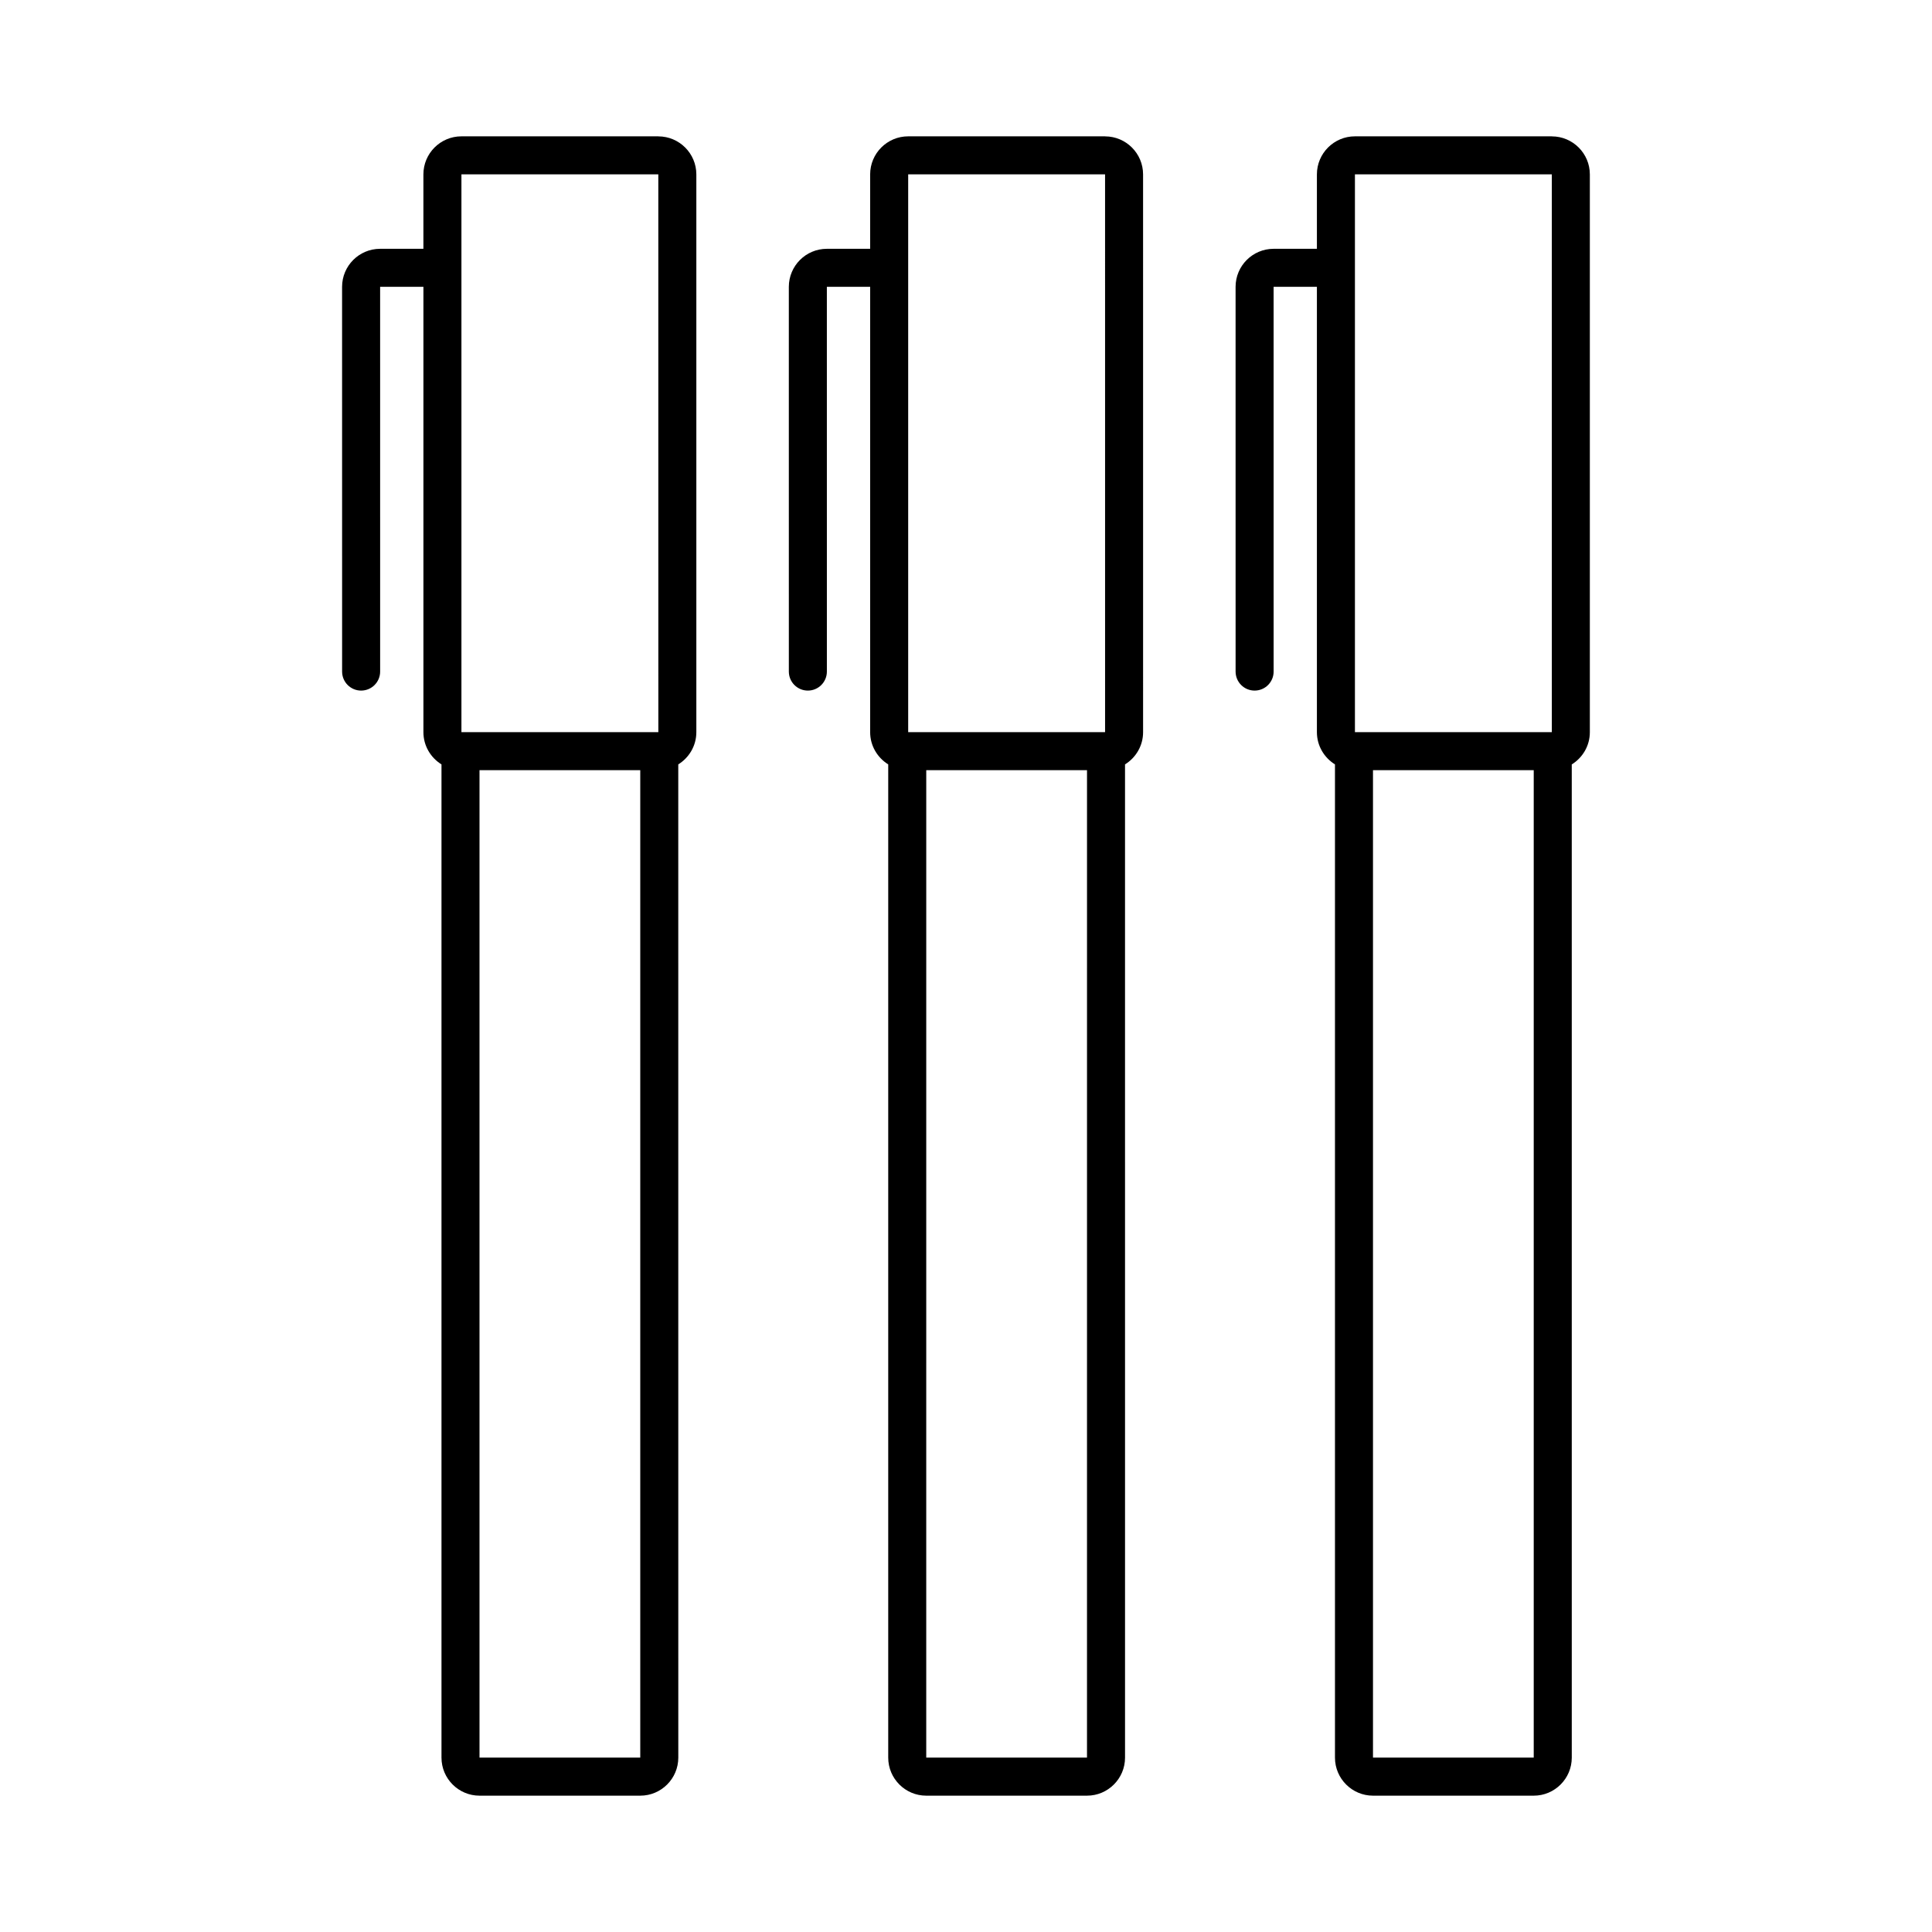 <?xml version="1.0" encoding="UTF-8"?>
<!-- Uploaded to: SVG Repo, www.svgrepo.com, Generator: SVG Repo Mixer Tools -->
<svg fill="#000000" width="800px" height="800px" version="1.1" viewBox="144 144 512 512" xmlns="http://www.w3.org/2000/svg">
 <path d="m318.46 180.13h-52.176c-5.559 0-10.078 4.519-10.078 10.078v19.727h-11.473c-5.559 0-10.078 4.519-10.078 10.078l0.008 101.96c0 2.781 2.254 5.039 5.039 5.039 2.781 0 5.039-2.254 5.039-5.039l-0.004-101.96h11.473v118.02c0 3.613 1.926 6.762 4.789 8.539v263.22c0 5.555 4.519 10.078 10.078 10.078h42.602c5.559 0 10.078-4.523 10.078-10.078l-0.008-263.22c2.863-1.777 4.789-4.926 4.789-8.539v-147.82c0-5.555-4.519-10.074-10.078-10.074zm-4.785 429.66h-42.602v-261.68h42.602zm-47.391-271.76v-147.82h52.176l0.008 147.82zm170.57-157.9h-52.176c-5.559 0-10.078 4.519-10.078 10.078v19.727h-11.473c-5.559 0-10.078 4.519-10.078 10.078l0.004 101.96c0 2.781 2.254 5.039 5.039 5.039 2.781 0 5.039-2.254 5.039-5.039l-0.004-101.96h11.473v118.02c0 3.613 1.926 6.758 4.789 8.539v263.22c0 5.555 4.519 10.078 10.078 10.078h42.602c5.555 0 10.078-4.523 10.078-10.078l-0.004-263.22c2.863-1.777 4.789-4.926 4.789-8.539l-0.004-147.82c0-5.555-4.519-10.074-10.074-10.074zm-4.789 429.66h-42.602l0.004-261.68h42.602zm-47.387-271.76v-147.82h52.176l0.004 147.82zm170.57-157.9h-52.176c-5.555 0-10.078 4.519-10.078 10.078v19.727h-11.473c-5.555 0-10.078 4.519-10.078 10.078l0.004 101.96c0 2.781 2.254 5.039 5.039 5.039s5.039-2.254 5.039-5.039l-0.004-101.96h11.473v118.02c0 3.609 1.926 6.758 4.789 8.539v263.22c0 5.555 4.523 10.078 10.078 10.078h42.598c5.555 0 10.078-4.523 10.078-10.078l-0.004-263.21c2.863-1.777 4.793-4.926 4.793-8.539v-147.83c0-5.555-4.523-10.074-10.078-10.074zm-4.793 429.66h-42.598v-261.68h42.598zm-47.383-271.76v-147.82h52.176l0.004 147.82z"/>
</svg>
